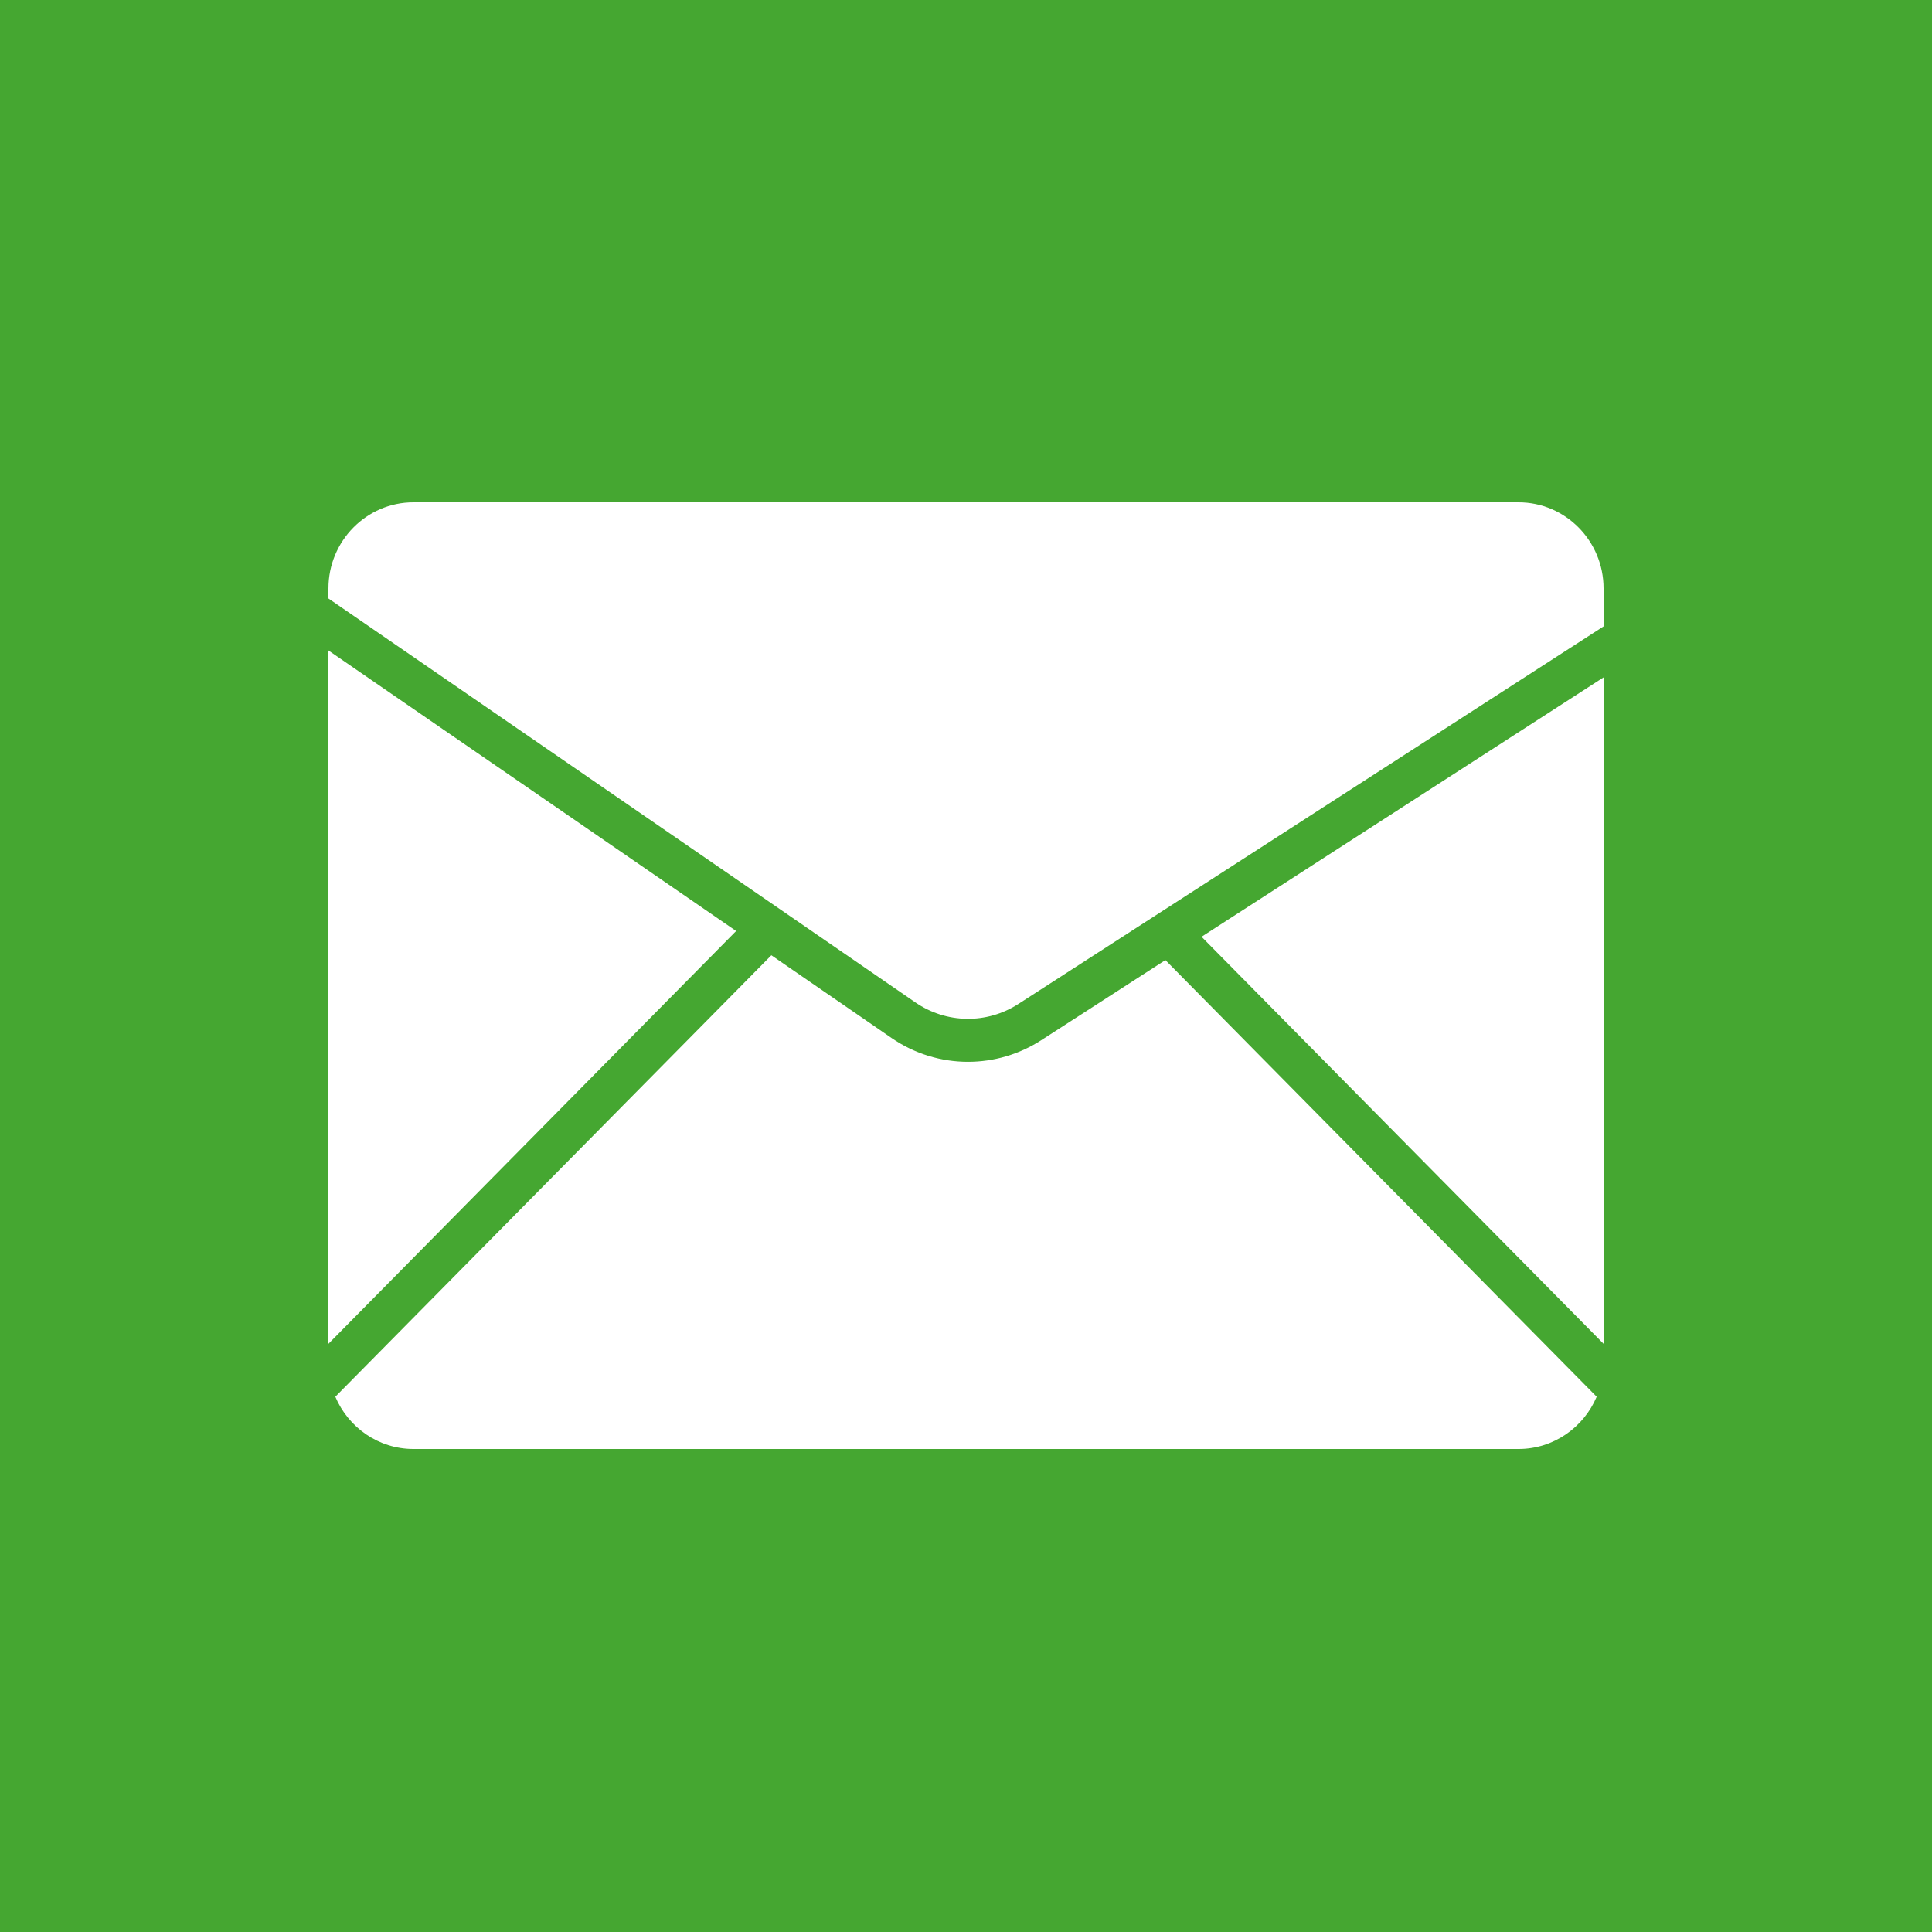 <?xml version="1.0" encoding="UTF-8"?>
<svg width="100px" height="100px" viewBox="0 0 100 100" version="1.1" xmlns="http://www.w3.org/2000/svg" xmlns:xlink="http://www.w3.org/1999/xlink">
    <title>social-email</title>
    <g id="social-email" stroke="none" stroke-width="1" fill="none" fill-rule="evenodd">
        <rect fill="#45A731" x="0" y="0" width="100" height="100"></rect>
        <g id="email" transform="translate(17, 26)" fill="#FFFFFF" fill-rule="nonzero">
            <polygon id="Mail-path" points="66 43.555 45.192 22.487 66 9.061 66 43.555"></polygon>
            <path d="M4.399,0 L61.601,0 C64.026,0 66,1.998 66,4.455 L66,6.422 L35.714,25.963 C34.075,27.02 31.982,26.987 30.38,25.884 L0,4.977 L0,4.455 C0,1.998 1.974,0 4.399,0 Z" id="Mail-path"></path>
            <polygon id="Mail-path" points="0 7.668 21.102 22.189 0 43.555"></polygon>
            <path d="M61.601,49 L4.399,49 C2.588,49 1.03,47.884 0.356,46.296 L22.926,23.444 L29.145,27.725 C30.339,28.547 31.721,28.959 33.104,28.959 C34.419,28.959 35.736,28.587 36.895,27.84 L43.321,23.694 L65.644,46.296 C64.97,47.884 63.412,49 61.601,49 Z" id="Mail-path"></path>
        </g>
    </g>
</svg>